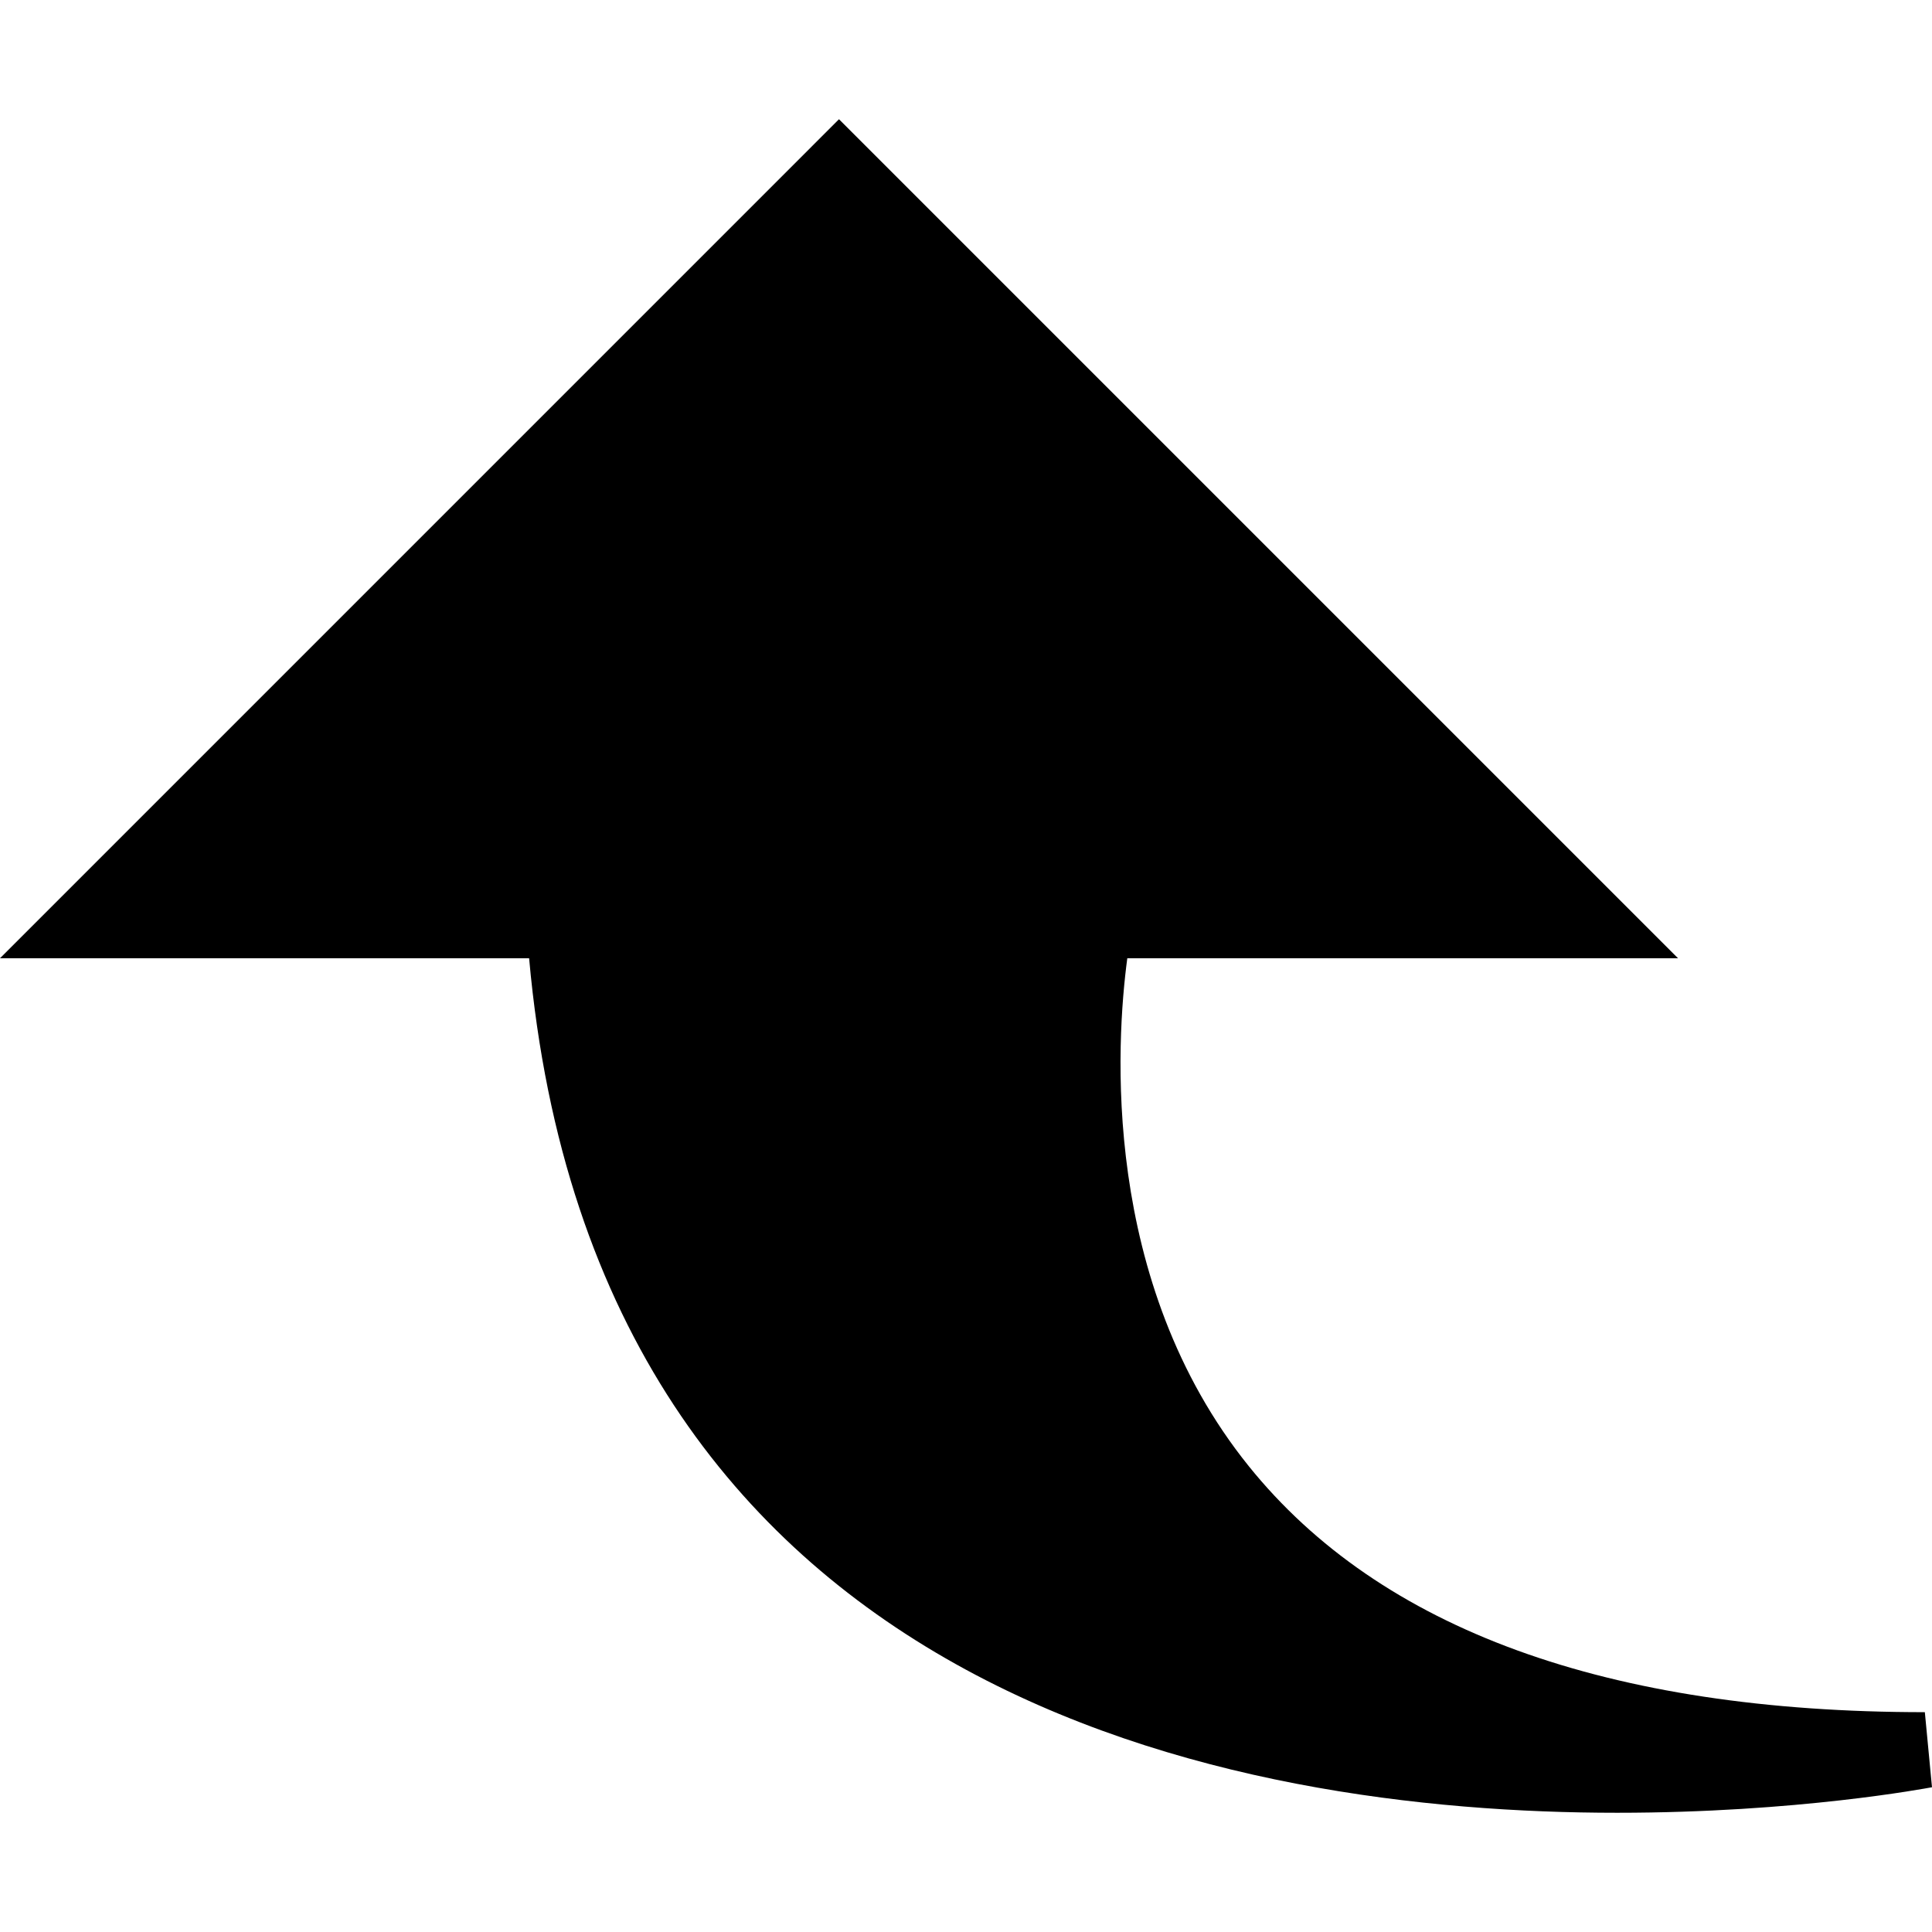 <?xml version="1.0" encoding="iso-8859-1"?>
<!-- Uploaded to: SVG Repo, www.svgrepo.com, Generator: SVG Repo Mixer Tools -->
<!DOCTYPE svg PUBLIC "-//W3C//DTD SVG 1.1//EN" "http://www.w3.org/Graphics/SVG/1.1/DTD/svg11.dtd">
<svg fill="#000000" version="1.1" id="Capa_1" xmlns="http://www.w3.org/2000/svg" xmlns:xlink="http://www.w3.org/1999/xlink" 
	 width="800px" height="800px" viewBox="0 0 346.825 346.825"
	 xml:space="preserve">
<g>
	<g>
		<g>
			<g>
				<path d="M290.296,325.421c-68.263,0-183.336-20.109-195.312-153.398H0L150.612,21.404l150.619,150.618h-98.863
					c-1.993,14.91-4.888,58.037,21.815,91.189c23.611,29.297,64.432,44.152,121.357,44.152l1.284,13.476
					C345.852,321.008,322.65,325.421,290.296,325.421z"/>
			</g>
		</g>
	</g>
</g>
</svg>